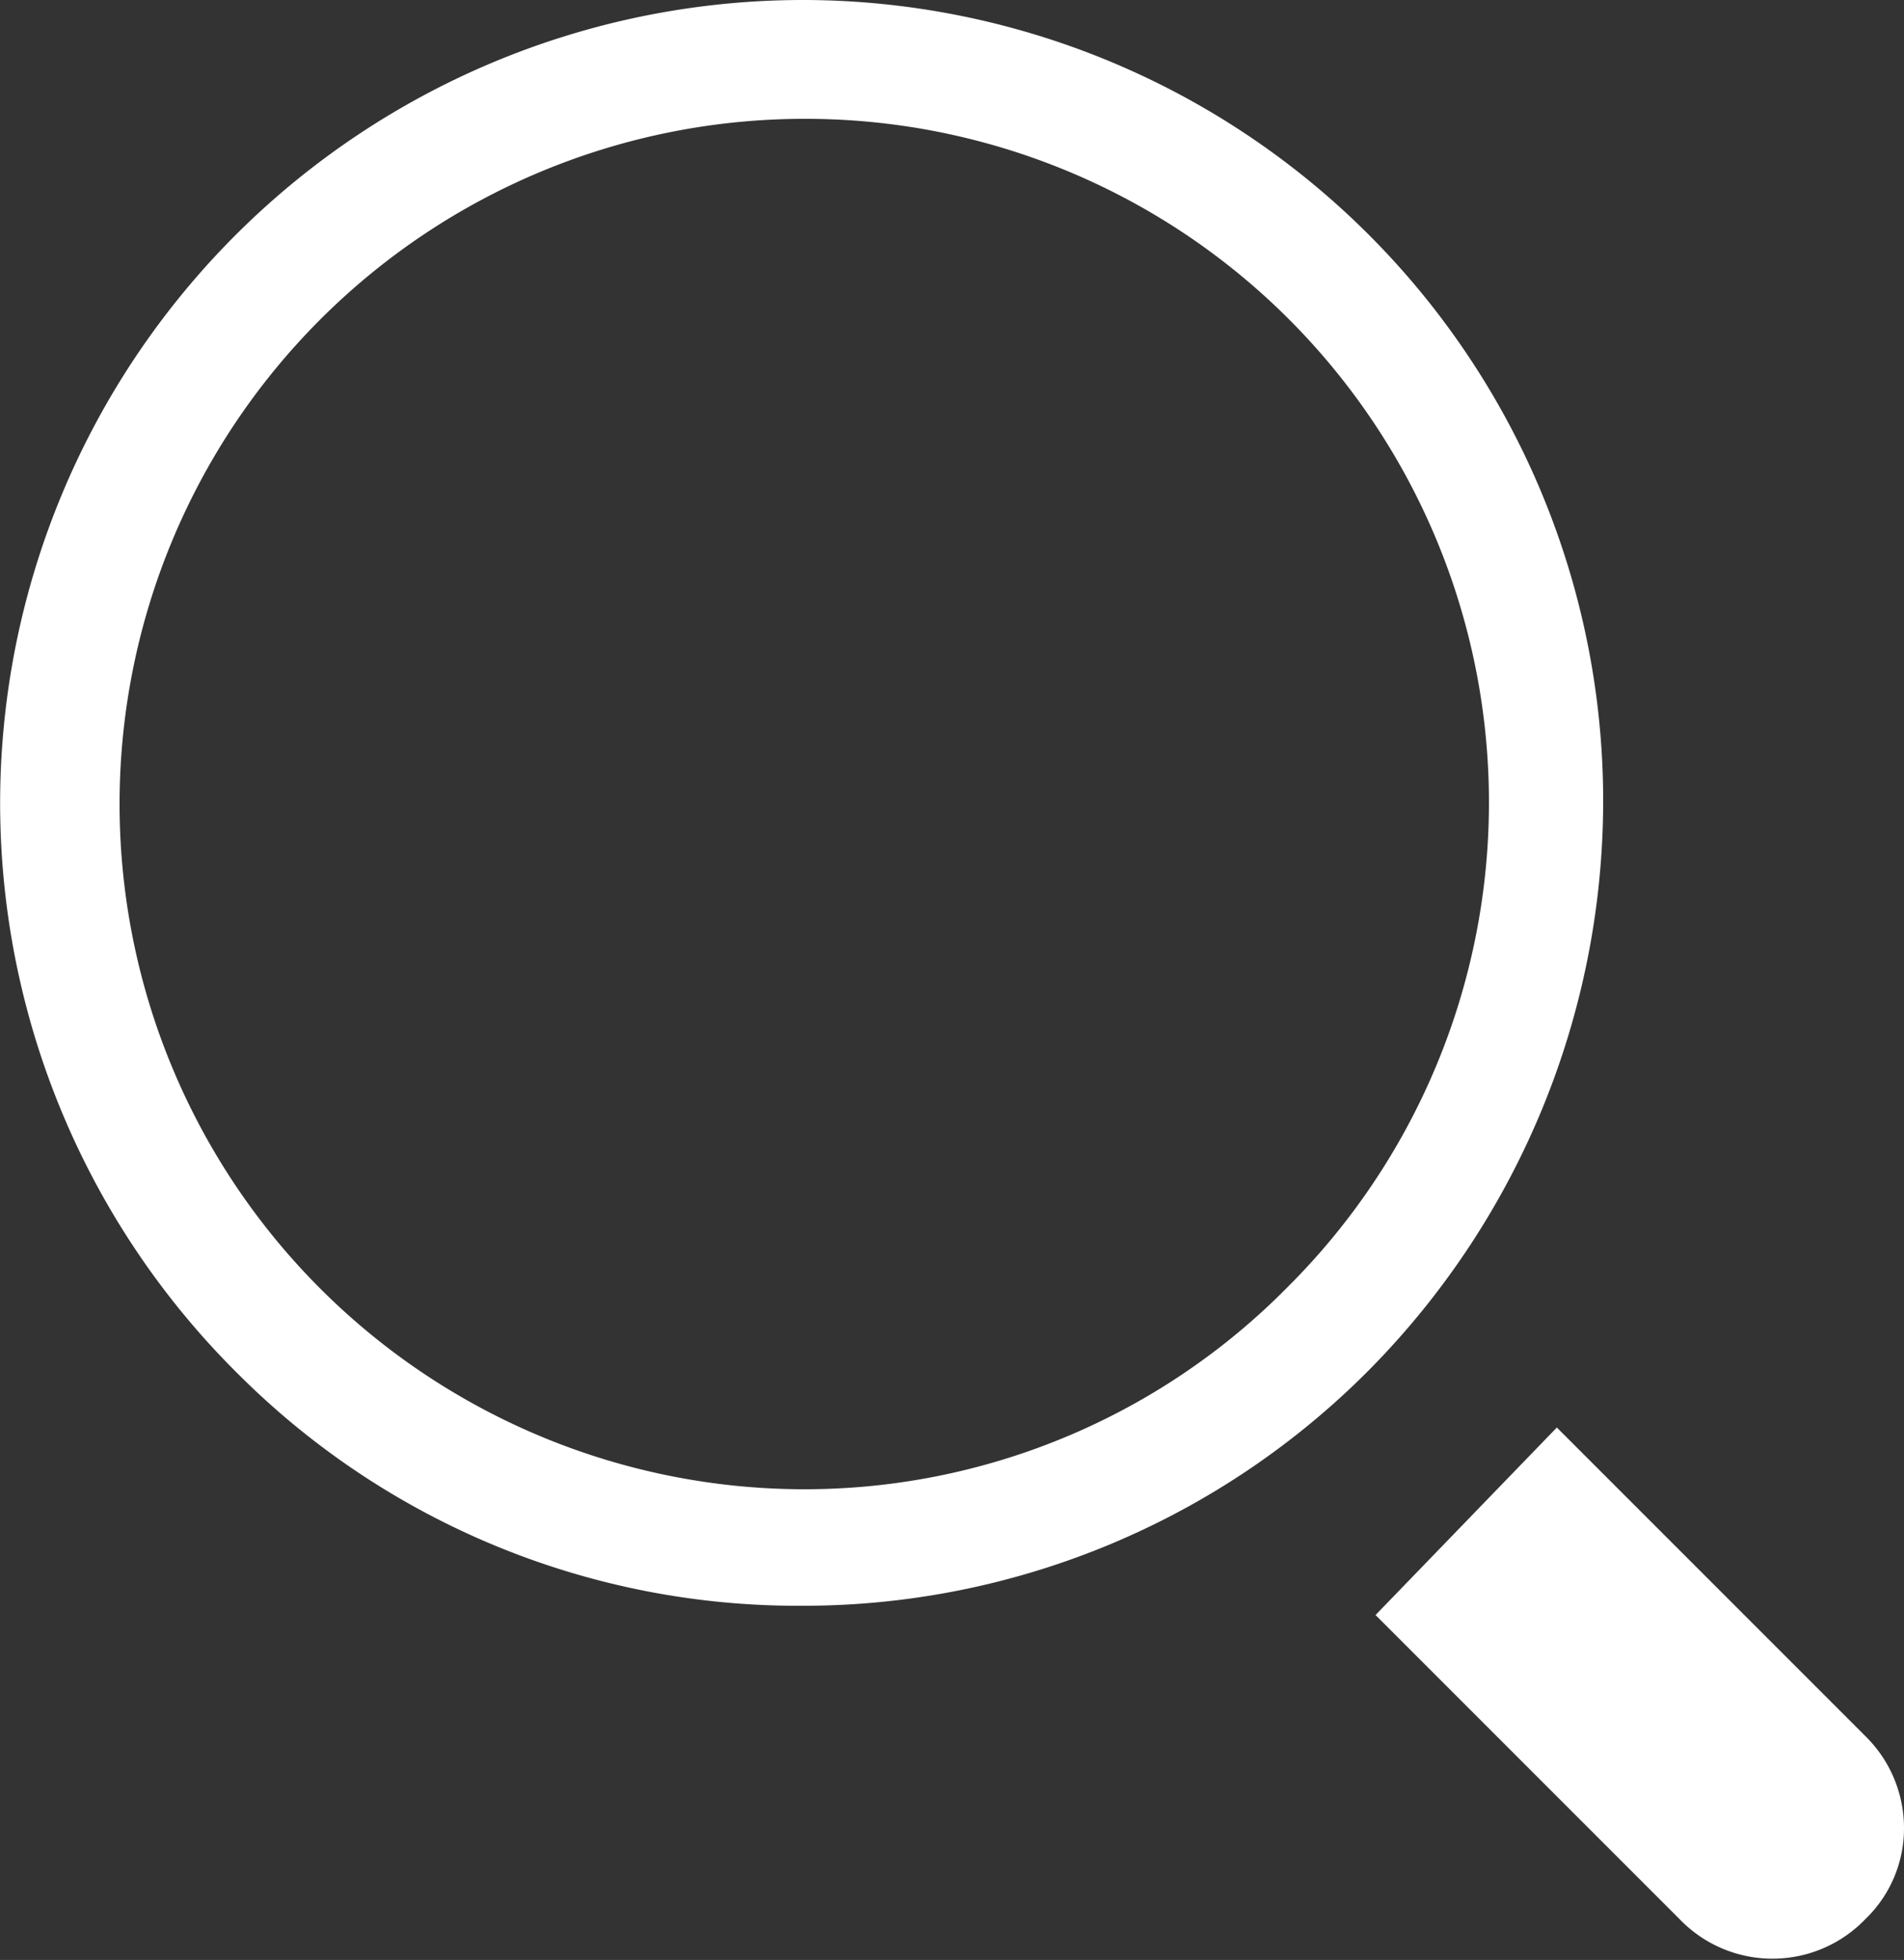 <svg xmlns="http://www.w3.org/2000/svg" viewBox="0 0 24.68 25.4"><rect x="0" y="0" width="24.68" height="25.4" fill="#333333" stroke="none"/><defs><style>.cls-1{fill:#fff;}</style></defs><g id="圖層_2" data-name="圖層 2"><g id="Layer_1" data-name="Layer 1"><path class="cls-1" d="M10.43,0h0A10.41,10.41,0,0,0,3.09,17.81a10.26,10.26,0,0,0,7.31,3h0a10.33,10.33,0,0,0,7.38-3.09,10.49,10.49,0,0,0,3-7.46A10.38,10.38,0,0,0,10.43,0Zm6.26,16.68a8.79,8.79,0,0,1-6.26,2.62h0a8.88,8.88,0,0,1,0-17.76h0a8.86,8.86,0,0,1,6.26,15.14Z"/><path class="cls-1" d="M17.83,20.93,21.5,24.6h0l.27.27a1.67,1.67,0,0,0,2.41,0,1.63,1.63,0,0,0,.5-1.18,1.67,1.67,0,0,0-.5-1.19l-4-4Z"/></g></g></svg>
